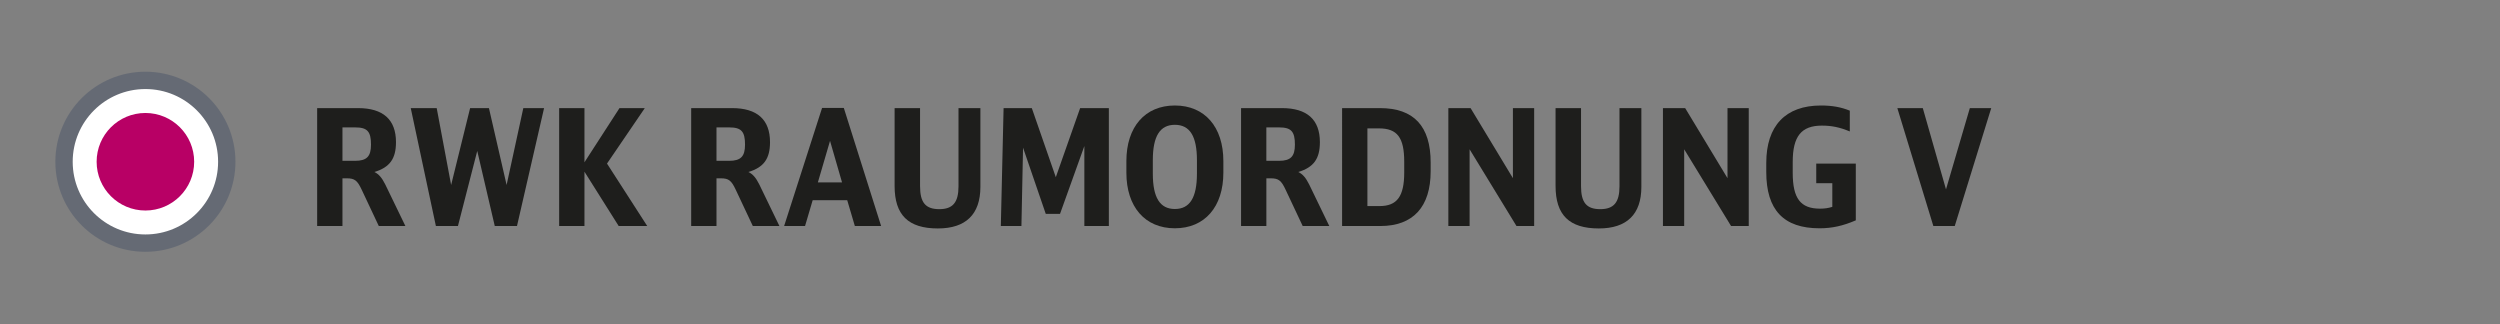 <?xml version="1.0" encoding="utf-8"?>
<!-- Generator: Adobe Illustrator 25.4.1, SVG Export Plug-In . SVG Version: 6.00 Build 0)  -->
<svg version="1.1" id="Ebene_1" xmlns="http://www.w3.org/2000/svg" xmlns:xlink="http://www.w3.org/1999/xlink" x="0px" y="0px"
	 viewBox="0 0 231.19 30" enable-background="new 0 0 231.19 30" xml:space="preserve">
<rect x="0" y="0" width="231.19" height="30" fill="#808080" stroke="none"/>
<g id="Ebene_1_00000155850949489080206020000010547720367422567808_">
	<g id="XMLID_38_">
		<path fill="#1E1E1C" d="M29.329,9.997h3.78c2.325,0,3.51,1.064,3.51,3.149c0,1.53-0.57,2.325-1.995,2.76
			c0.405,0.195,0.69,0.525,1.005,1.155l1.86,3.84h-2.46l-1.575-3.345c-0.405-0.87-0.66-1.065-1.38-1.065h-0.405v4.41h-2.34V9.997z
			 M32.839,14.872c1.08,0,1.47-0.405,1.47-1.5c0-1.216-0.345-1.59-1.455-1.59h-1.185v3.09H32.839z"/>
		<path fill="#1E1E1C" d="M40.309,20.901L37.984,9.997h2.4l1.335,7.109l1.755-7.109h1.74l1.635,7.109l1.545-7.109h1.92
			l-2.505,10.904h-2.055l-1.62-6.944l-1.785,6.944H40.309z"/>
		<path fill="#1E1E1C" d="M51.708,9.997h2.34v5.01l3.24-5.01h2.34l-3.495,5.13l3.72,5.774h-2.64l-3.165-5.024v5.024h-2.34
			C51.708,20.901,51.708,9.997,51.708,9.997z"/>
		<path fill="#1E1E1C" d="M63.918,9.997h3.78c2.325,0,3.51,1.064,3.51,3.149c0,1.53-0.57,2.325-1.995,2.76
			c0.405,0.195,0.69,0.525,1.005,1.155l1.86,3.84h-2.46l-1.575-3.345c-0.405-0.87-0.66-1.065-1.38-1.065h-0.405v4.41h-2.34
			C63.918,20.901,63.918,9.997,63.918,9.997z M67.428,14.872c1.08,0,1.47-0.405,1.47-1.5c0-1.216-0.345-1.59-1.455-1.59h-1.185v3.09
			H67.428z"/>
		<path fill="#1E1E1C" d="M79.053,20.901l-0.705-2.385h-3.195l-0.705,2.385h-1.935l3.51-10.92h2.01l3.45,10.92H79.053z
			 M76.758,13.026l-1.125,3.84h2.235L76.758,13.026z"/>
		<path fill="#1E1E1C" d="M85.083,9.997v7.215c0,1.529,0.51,2.13,1.785,2.13c1.245,0,1.77-0.63,1.77-2.101V9.997h2.025v7.289
			c0,2.535-1.35,3.84-3.93,3.84c-2.745,0-4.004-1.244-4.004-3.93V9.997H85.083z"/>
		<path fill="#1E1E1C" d="M92.808,9.997h2.61l2.219,6.39l2.25-6.39h2.655v10.904h-2.266v-7.395l-2.249,6.27h-1.32l-2.1-6.12
			l-0.15,7.245h-1.905L92.808,9.997z"/>
		<path fill="#1E1E1C" d="M104.163,14.901c0-3.165,1.725-5.145,4.484-5.145s4.485,1.979,4.485,5.145v1.065
			c0,3.165-1.726,5.145-4.485,5.145s-4.484-1.979-4.484-5.145V14.901z M110.688,14.812c0-2.22-0.66-3.27-2.04-3.27
			s-2.04,1.05-2.04,3.27v1.245c0,2.22,0.66,3.27,2.04,3.27s2.04-1.05,2.04-3.27V14.812z"/>
		<path fill="#1E1E1C" d="M114.768,9.997h3.78c2.325,0,3.51,1.064,3.51,3.149c0,1.53-0.57,2.325-1.995,2.76
			c0.405,0.195,0.69,0.525,1.005,1.155l1.86,3.84h-2.46l-1.575-3.345c-0.404-0.87-0.66-1.065-1.38-1.065h-0.405v4.41h-2.34
			C114.768,20.901,114.768,9.997,114.768,9.997z M118.277,14.872c1.08,0,1.471-0.405,1.471-1.5c0-1.216-0.346-1.59-1.455-1.59
			h-1.186v3.09H118.277z"/>
		<path fill="#1E1E1C" d="M124.112,9.997h3.495c3.135,0,4.695,1.665,4.695,5.039v0.796c0,3.3-1.62,5.069-4.65,5.069h-3.54V9.997z
			 M127.577,19.057c1.62,0,2.28-0.9,2.28-3.105v-0.989c0-2.25-0.645-3.09-2.34-3.09h-1.065v7.185L127.577,19.057L127.577,19.057z"/>
		<path fill="#1E1E1C" d="M133.938,9.997h2.055l3.915,6.479V9.997h1.965v10.904h-1.635l-4.335-7.095v7.095h-1.965L133.938,9.997
			L133.938,9.997z"/>
		<path fill="#1E1E1C" d="M146.207,9.997v7.215c0,1.529,0.511,2.13,1.785,2.13c1.245,0,1.771-0.63,1.771-2.101V9.997h2.024v7.289
			c0,2.535-1.35,3.84-3.93,3.84c-2.745,0-4.005-1.244-4.005-3.93V9.997H146.207z"/>
		<path fill="#1E1E1C" d="M153.782,9.997h2.055l3.915,6.479V9.997h1.965v10.904h-1.635l-4.335-7.095v7.095h-1.965L153.782,9.997
			L153.782,9.997z"/>
		<path fill="#1E1E1C" d="M167.957,15.127h3.66v5.249c-1.186,0.511-2.19,0.735-3.36,0.735c-3.314,0-4.92-1.695-4.92-5.205v-0.84
			c0-3.435,1.785-5.31,5.056-5.31c1.034,0,1.874,0.15,2.669,0.479v1.92c-0.944-0.39-1.68-0.539-2.579-0.539
			c-1.905,0-2.7,0.989-2.7,3.359v1.005c0,2.37,0.72,3.315,2.52,3.315c0.436,0,0.75-0.046,1.141-0.165v-2.19h-1.485v-1.813H167.957z"
			/>
		<path fill="#1E1E1C" d="M180.768,20.901h-1.98l-3.33-10.904h2.355l2.145,7.515l2.205-7.515h1.979L180.768,20.901z"/>
	</g>
	<g>
		
			<circle fill-rule="evenodd" clip-rule="evenodd" fill="#FFFFFF" stroke="#656A74" stroke-width="1.604" stroke-miterlimit="10" cx="13.446" cy="14.958" r="7.525"/>
	</g>
	<circle fill-rule="evenodd" clip-rule="evenodd" fill="#B80065" cx="13.446" cy="14.958" r="4.51"/>
</g>
<g id="ZW">
</g>
</svg>
